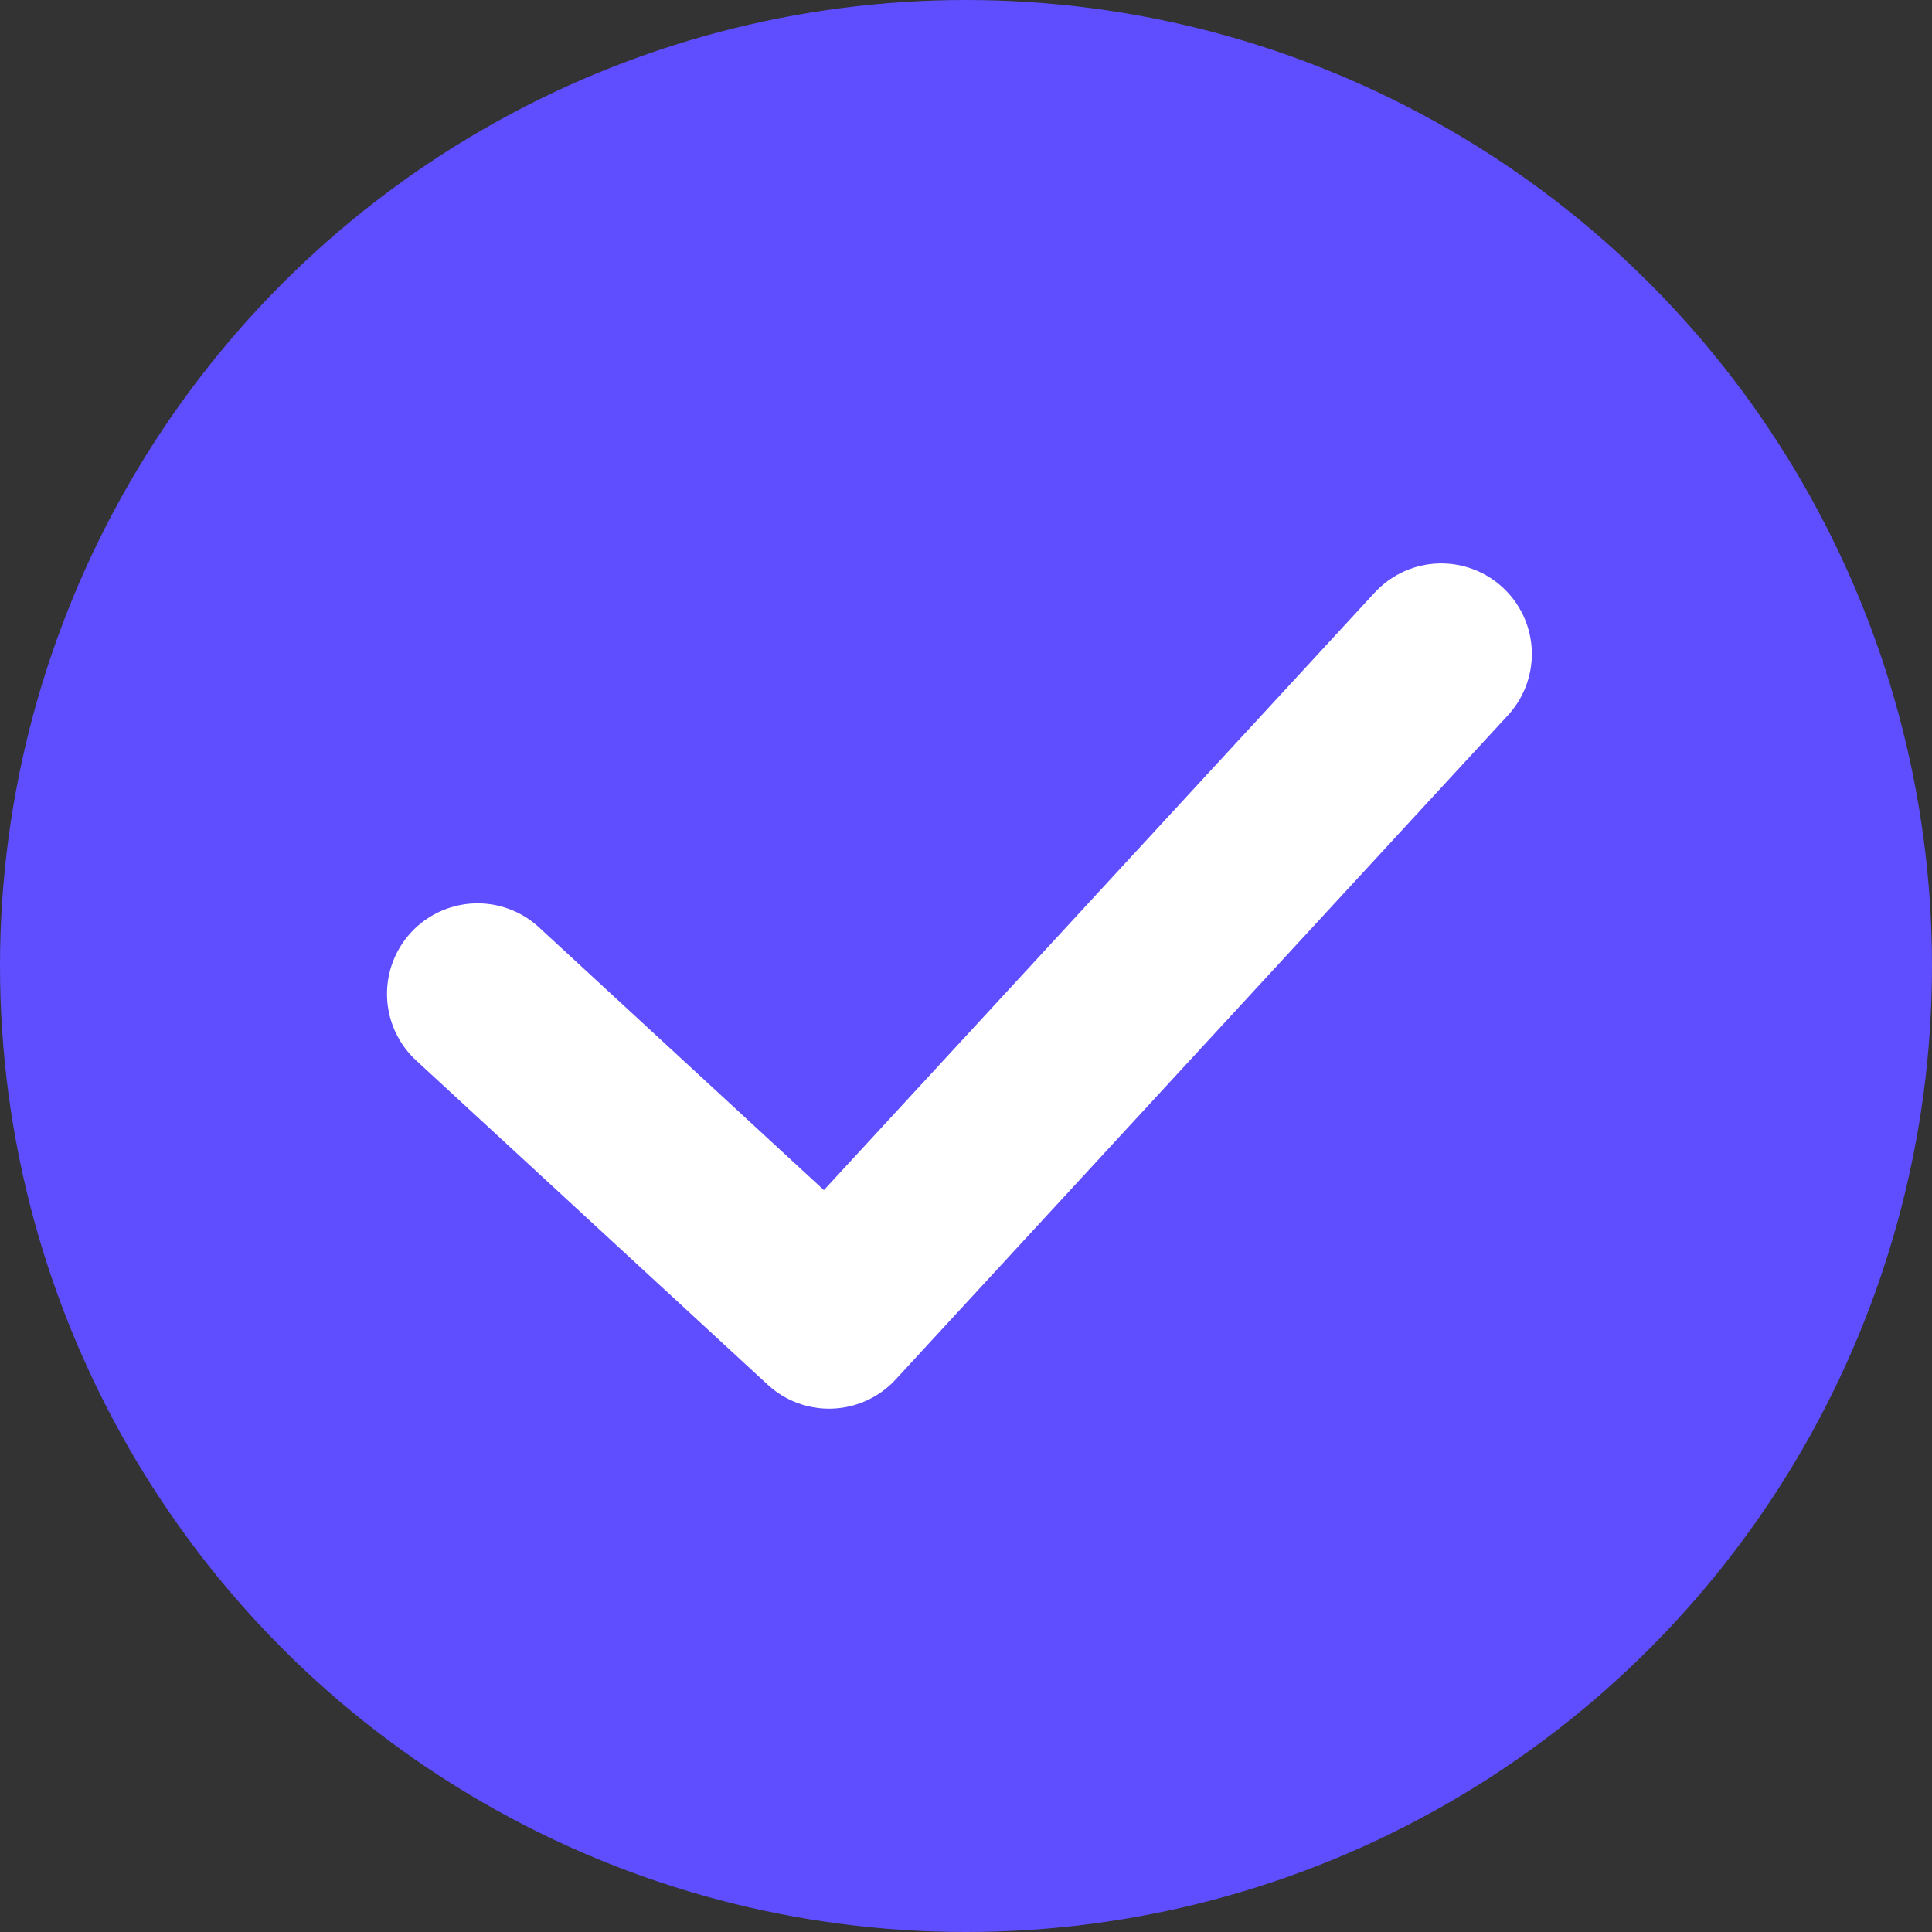 <svg width="16" height="16" viewBox="0 0 16 16" fill="none" xmlns="http://www.w3.org/2000/svg">
<rect x="0" y="0" width="16" height="16" fill="#333333" stroke="none"/>
<circle cx="8" cy="8" r="8" fill="#5E4EFF"/>
<path d="M3.955 8.231L6.866 10.916L11.936 5.416" stroke="white" stroke-width="1.5" stroke-linecap="round" stroke-linejoin="round"/>
</svg>
